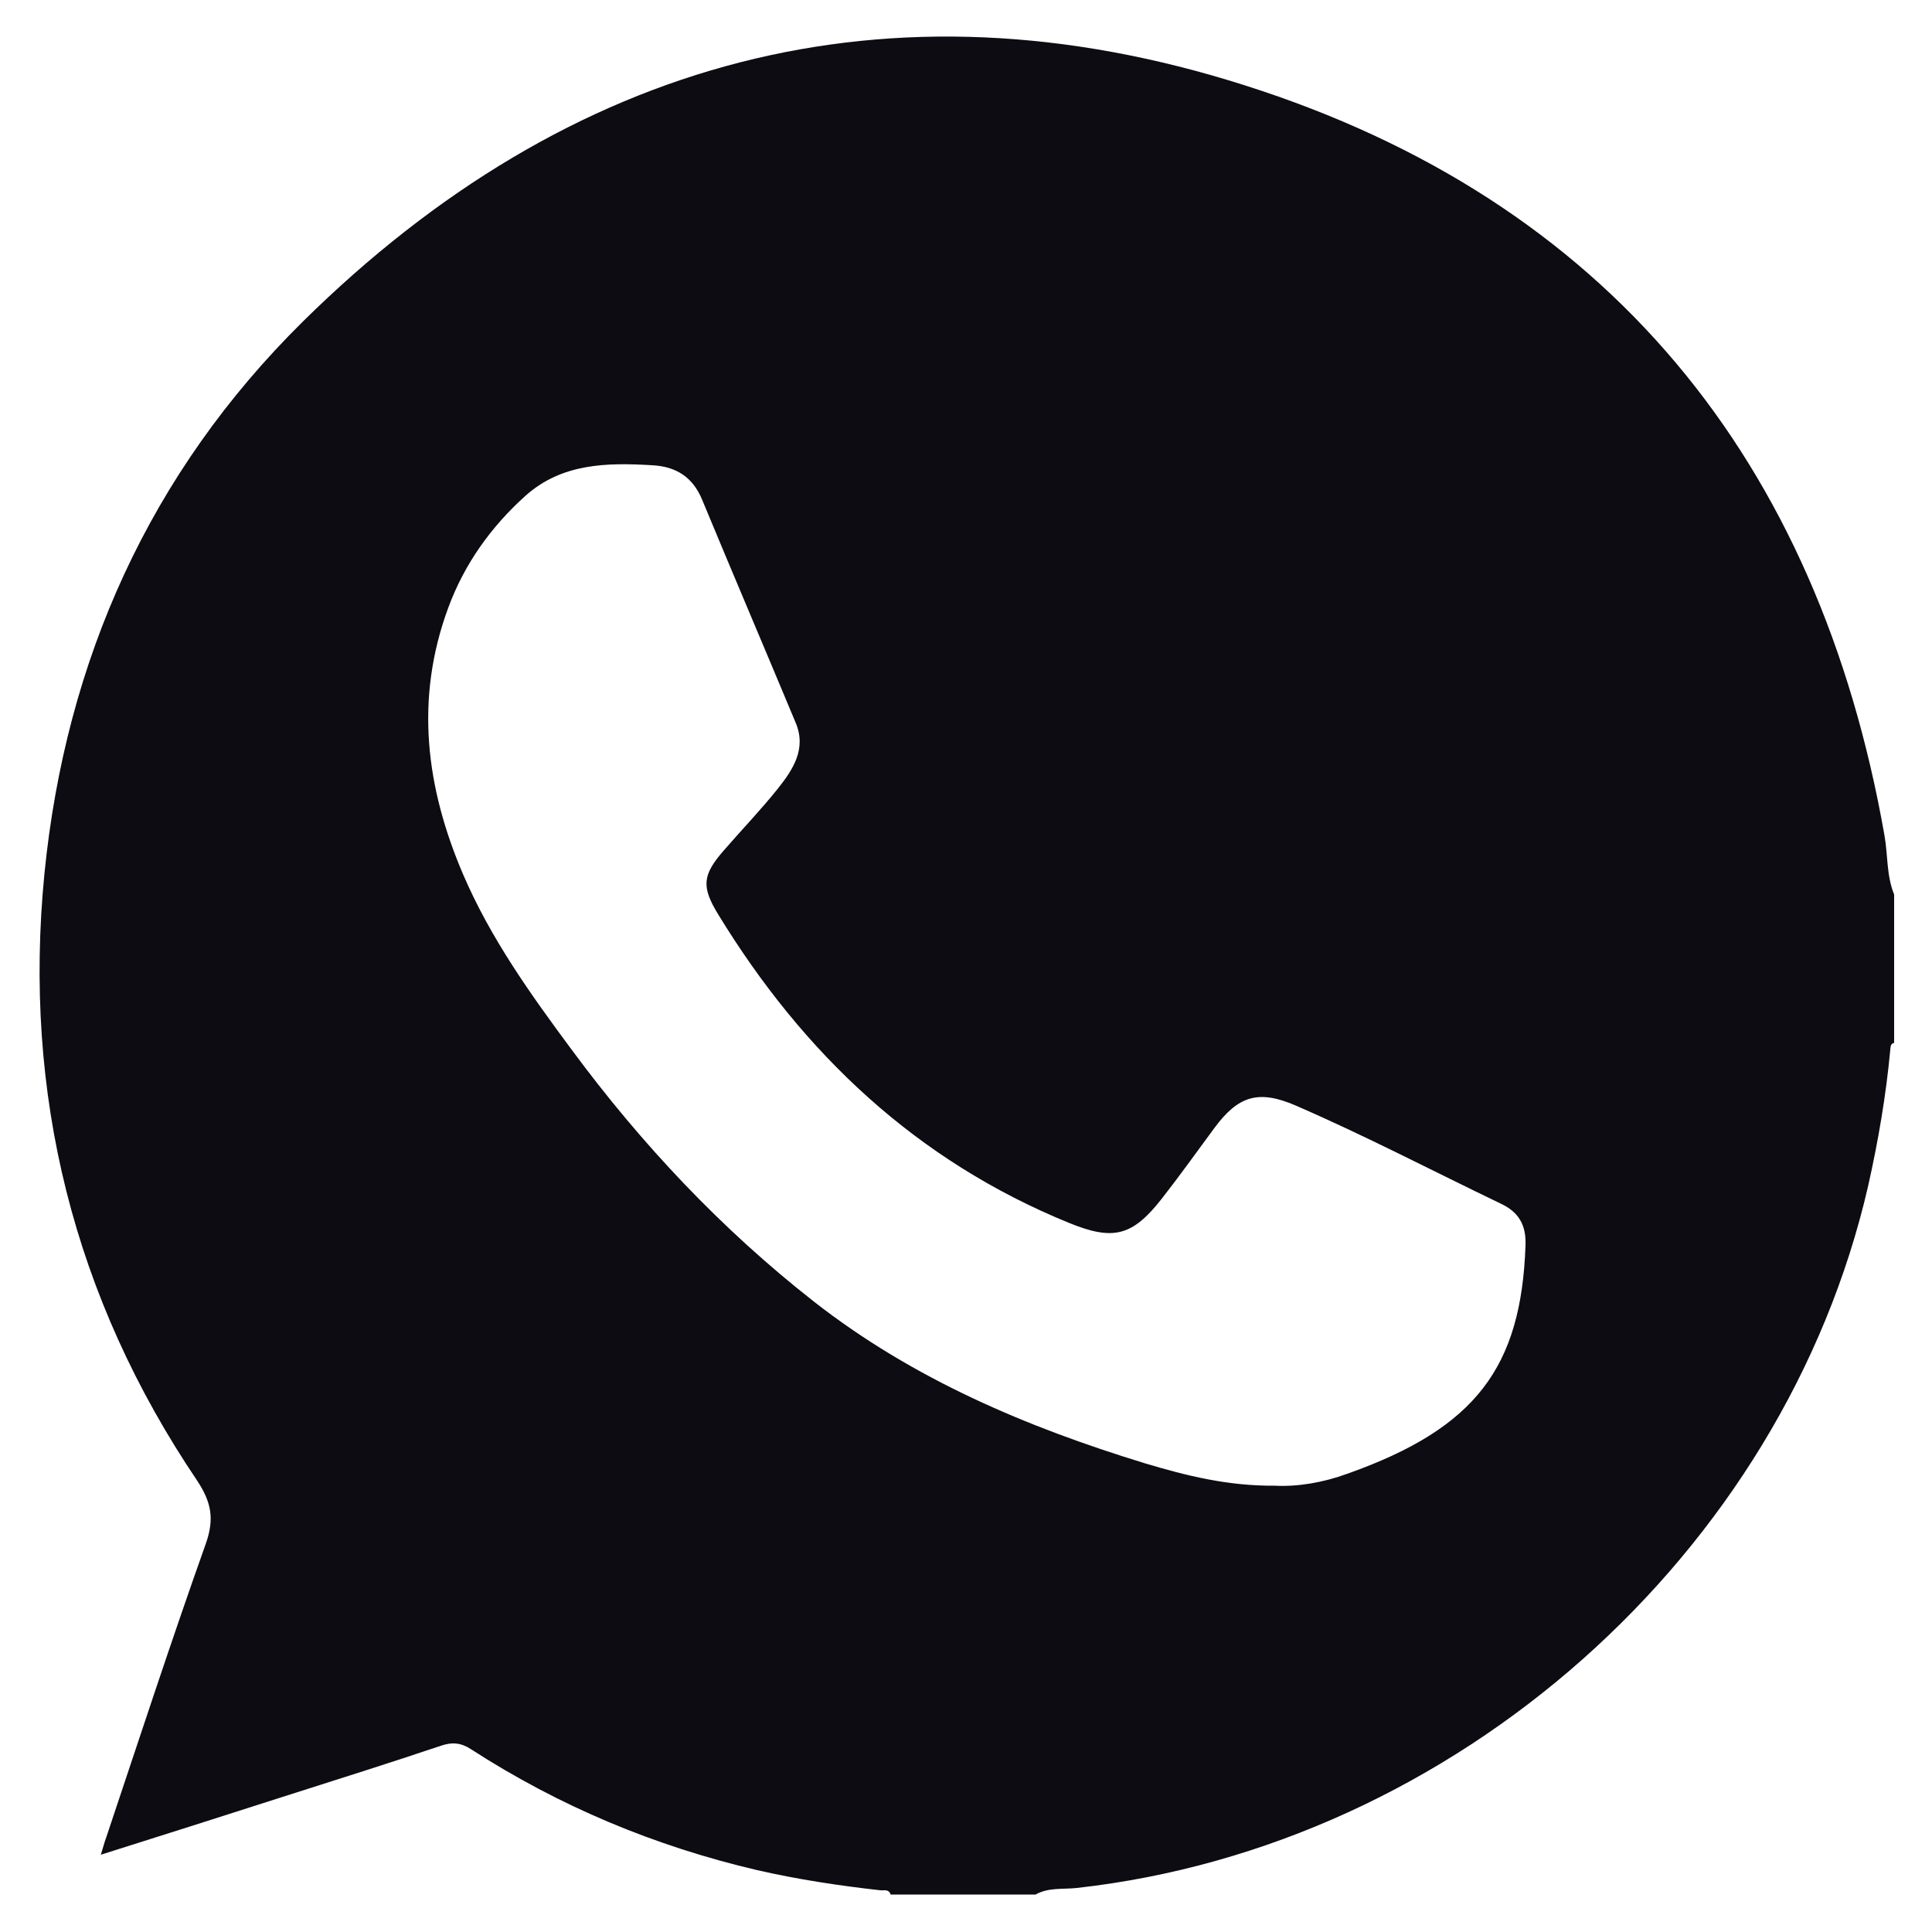 <?xml version="1.0" encoding="utf-8"?>
<!-- Generator: Adobe Illustrator 24.0.1, SVG Export Plug-In . SVG Version: 6.00 Build 0)  -->
<svg version="1.1" id="Layer_1" xmlns="http://www.w3.org/2000/svg" xmlns:xlink="http://www.w3.org/1999/xlink" x="0px" y="0px"
	 viewBox="0 0 500 500" style="enable-background:new 0 0 500 500;" xml:space="preserve">
<style type="text/css">
	.st0{fill:#0C0C12;}
</style>
<g>
	<path class="st0" d="M490.2,231.5c0,12.8,0,25.6,0,38.4c-1,0.2-0.9,1.1-1,1.8c-1.1,11.8-3.1,23.5-5.7,35.1
		c-21.9,95.5-107,170.9-204.8,181.8c-3.5,0.4-7.3-0.2-10.7,1.7c-12.5,0-25,0-37.5,0c-0.5-1.5-1.8-1-2.7-1.1
		c-10.7-1.2-21.3-2.8-31.8-5.2c-26.5-6.2-51.2-16.5-74.1-31.3c-2.6-1.7-4.9-1.9-7.8-0.9c-13.1,4.4-26.4,8.6-39.6,12.8
		c-15.9,5.1-31.9,10.2-48.4,15.4c0.6-1.9,0.9-3.2,1.4-4.5c8.5-25.4,16.8-50.8,25.8-76.1c2.2-6.3,1.4-10.6-2.2-16.1
		C19,335.8,5.9,283,11.5,226.1c5.5-55.3,27.3-103.8,66.9-142.9C147.3,15.2,230-7.3,322.2,22.1c93.8,29.8,148.4,97,165.5,194.1
		C488.6,221.3,488.2,226.6,490.2,231.5z M330,384.5c5.8,0.3,12.4-0.8,18.7-3.1c33.3-11.8,45-27.6,46.1-59.1
		c0.2-5.2-1.7-8.6-6.4-10.8c-17.7-8.5-35.1-17.6-53.1-25.4c-9.5-4.1-14.8-2.6-21,5.8c-4.5,6.1-9,12.4-13.7,18.4
		c-7.6,9.7-12.6,10.8-23.9,6.2c-39.5-16.1-68.8-43.8-90.8-79.8c-4.4-7.2-4.2-10.2,1.5-16.7c4.6-5.3,9.5-10.4,13.9-15.9
		c3.9-4.9,7.5-10.3,4.6-17.1c-8-19.2-16.2-38.4-24.2-57.7c-2.4-5.8-6.7-8.6-13-8.9c-11.7-0.7-23.3-0.5-32.7,7.9
		c-8.9,8-15.8,17.6-20,29c-8.7,23.6-5.8,46.5,3.9,69.1c7.1,16.5,17.4,30.9,28,45.2c18.1,24.5,38.8,46.5,62.8,65.3
		c25.6,20,54.9,32.4,85.6,41.8C307,381.9,317.7,384.6,330,384.5z"/>
</g>
</svg>
